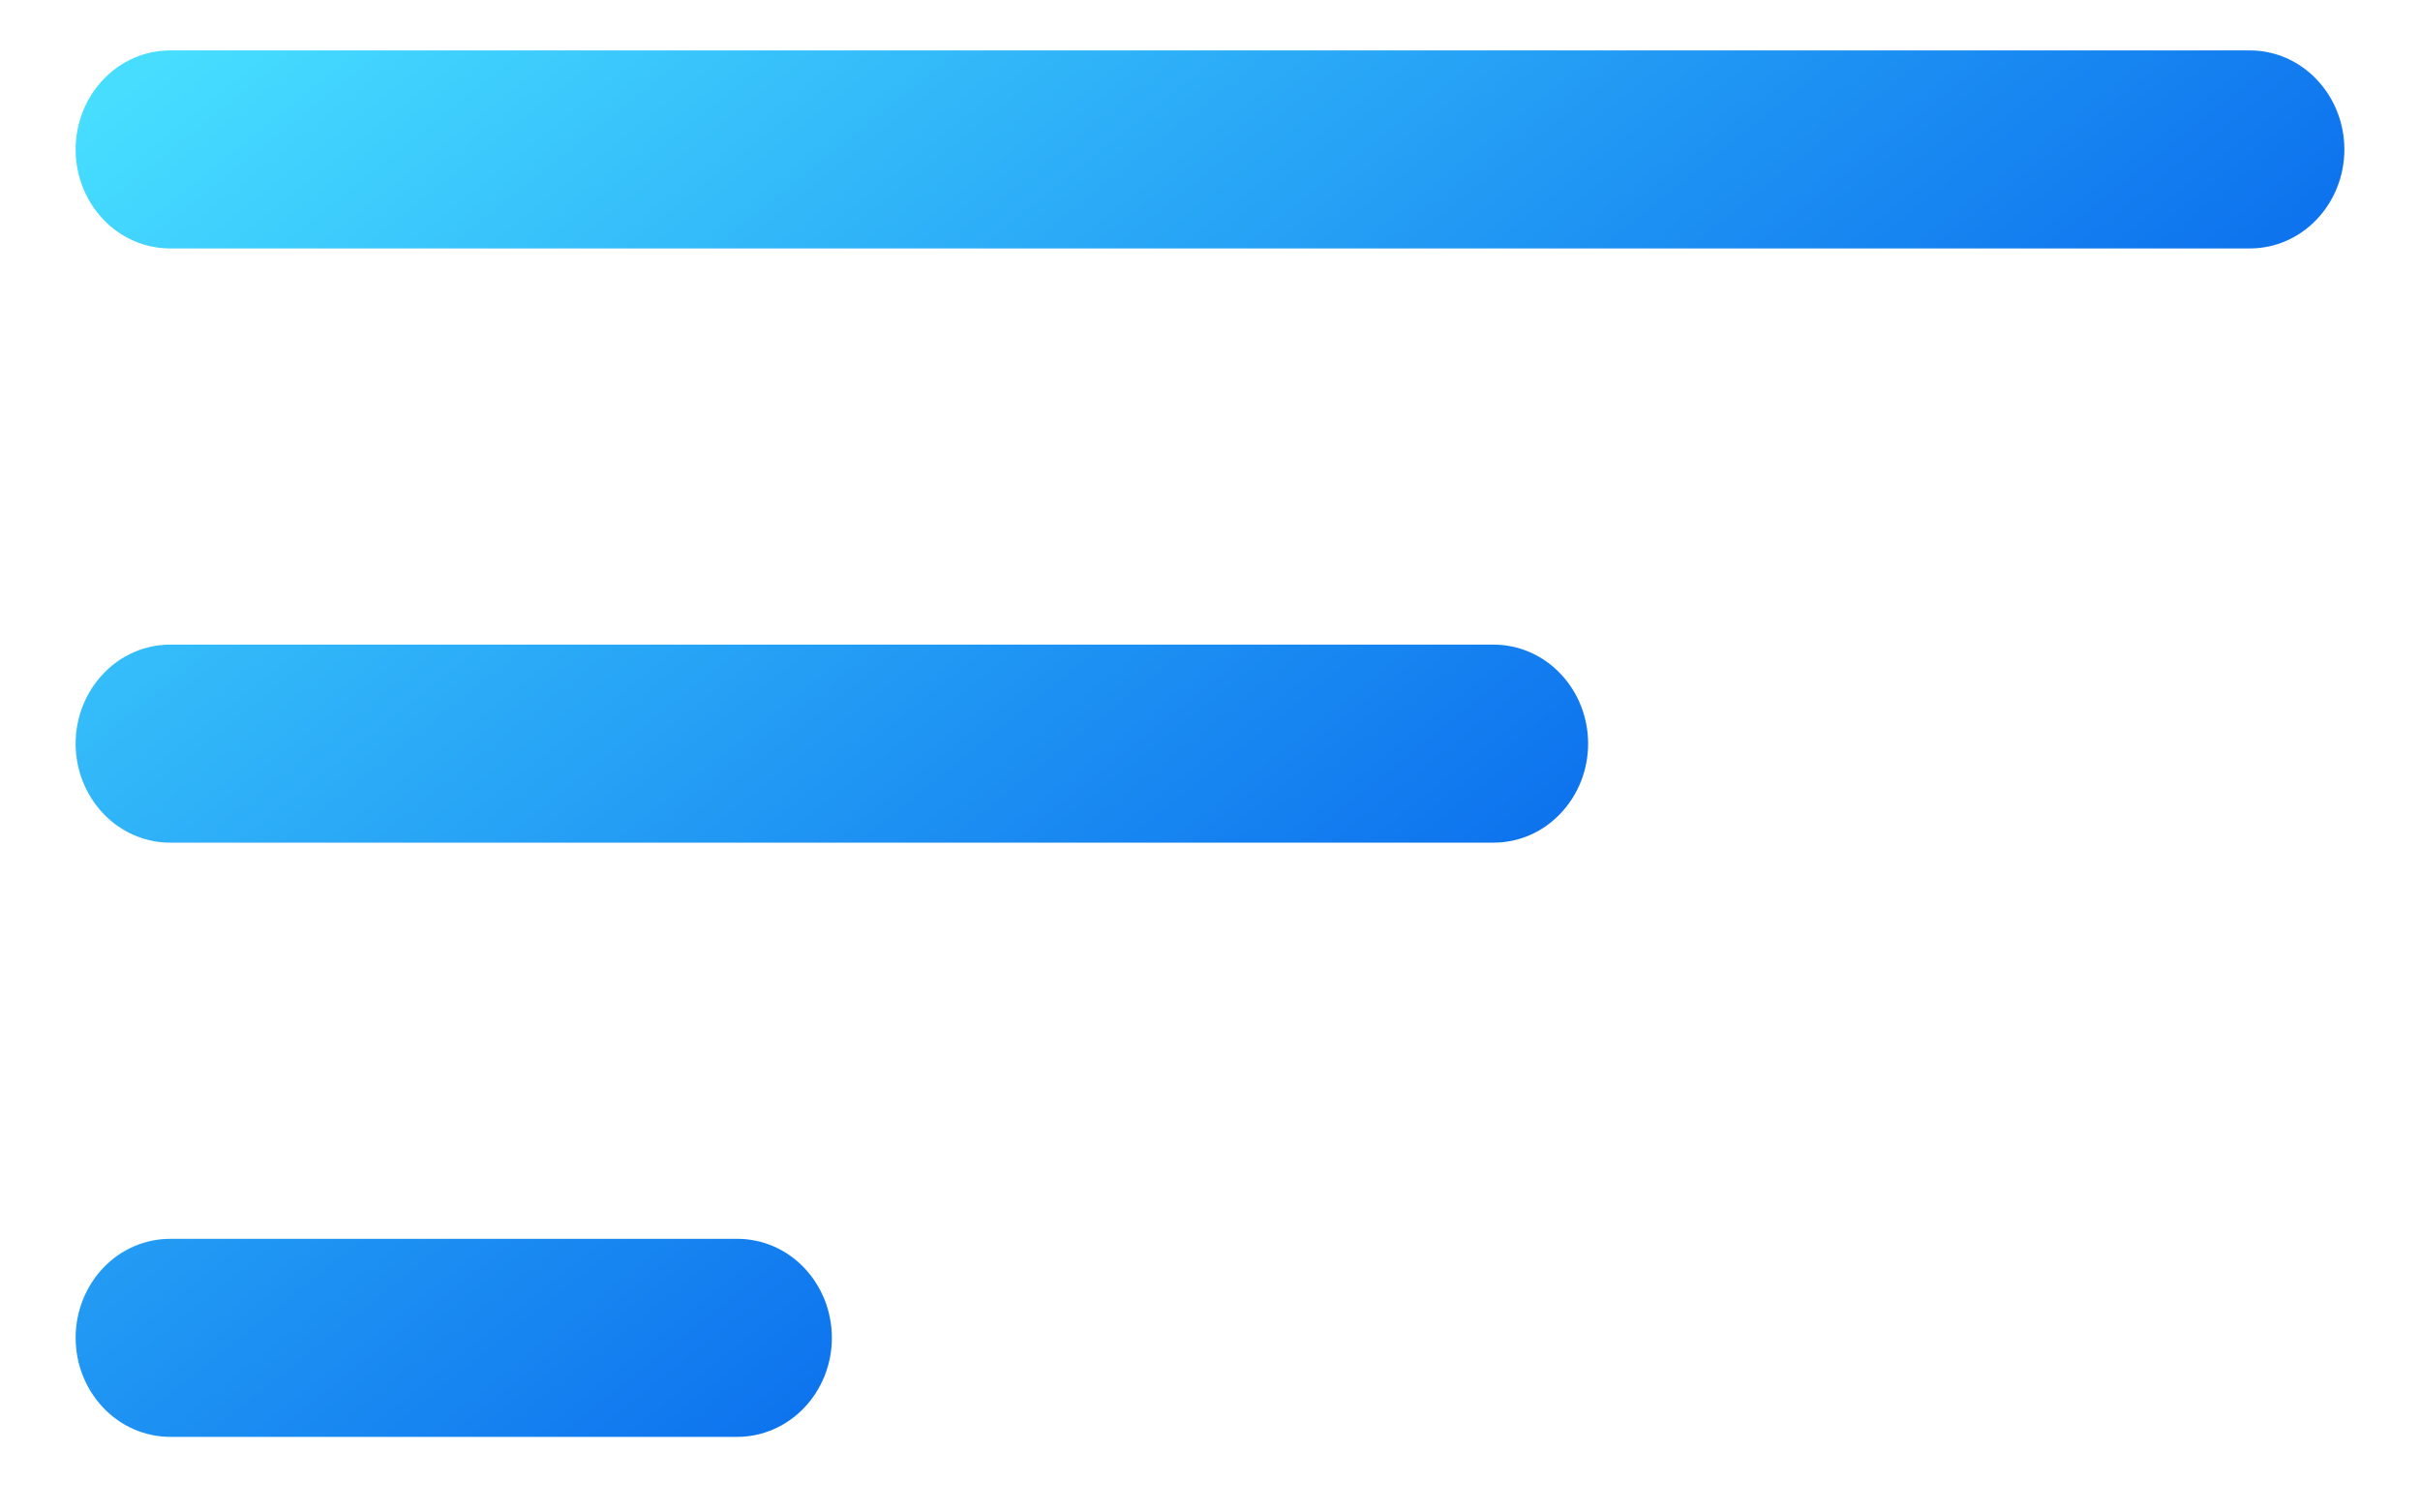 <svg width="24" height="15" viewBox="0 0 24 15" fill="none" xmlns="http://www.w3.org/2000/svg">
<path d="M0.75 13.268C0.75 13.007 0.849 12.758 1.025 12.573C1.2 12.389 1.439 12.286 1.688 12.286H7.312C7.561 12.286 7.8 12.389 7.975 12.573C8.151 12.758 8.25 13.007 8.25 13.268C8.25 13.528 8.151 13.778 7.975 13.962C7.8 14.146 7.561 14.25 7.312 14.25H1.688C1.439 14.25 1.2 14.146 1.025 13.962C0.849 13.778 0.75 13.528 0.75 13.268ZM0.75 7.375C0.75 7.115 0.849 6.865 1.025 6.681C1.2 6.496 1.439 6.393 1.688 6.393H14.812C15.061 6.393 15.3 6.496 15.475 6.681C15.651 6.865 15.75 7.115 15.75 7.375C15.75 7.635 15.651 7.885 15.475 8.069C15.3 8.254 15.061 8.357 14.812 8.357H1.688C1.439 8.357 1.2 8.254 1.025 8.069C0.849 7.885 0.75 7.635 0.75 7.375ZM0.75 1.482C0.75 1.222 0.849 0.972 1.025 0.788C1.2 0.603 1.439 0.5 1.688 0.5H22.312C22.561 0.5 22.8 0.603 22.975 0.788C23.151 0.972 23.25 1.222 23.25 1.482C23.25 1.743 23.151 1.992 22.975 2.177C22.8 2.361 22.561 2.464 22.312 2.464H1.688C1.439 2.464 1.2 2.361 1.025 2.177C0.849 1.992 0.75 1.743 0.75 1.482Z" fill="url(#paint0_linear_19_7708)"/>
<defs>
<linearGradient id="paint0_linear_19_7708" x1="1.184" y1="0.93" x2="11.909" y2="14.323" gradientUnits="userSpaceOnUse">
<stop stop-color="#46DDFF"/>
<stop offset="1" stop-color="#0360EB"/>
</linearGradient>
</defs>
</svg>
